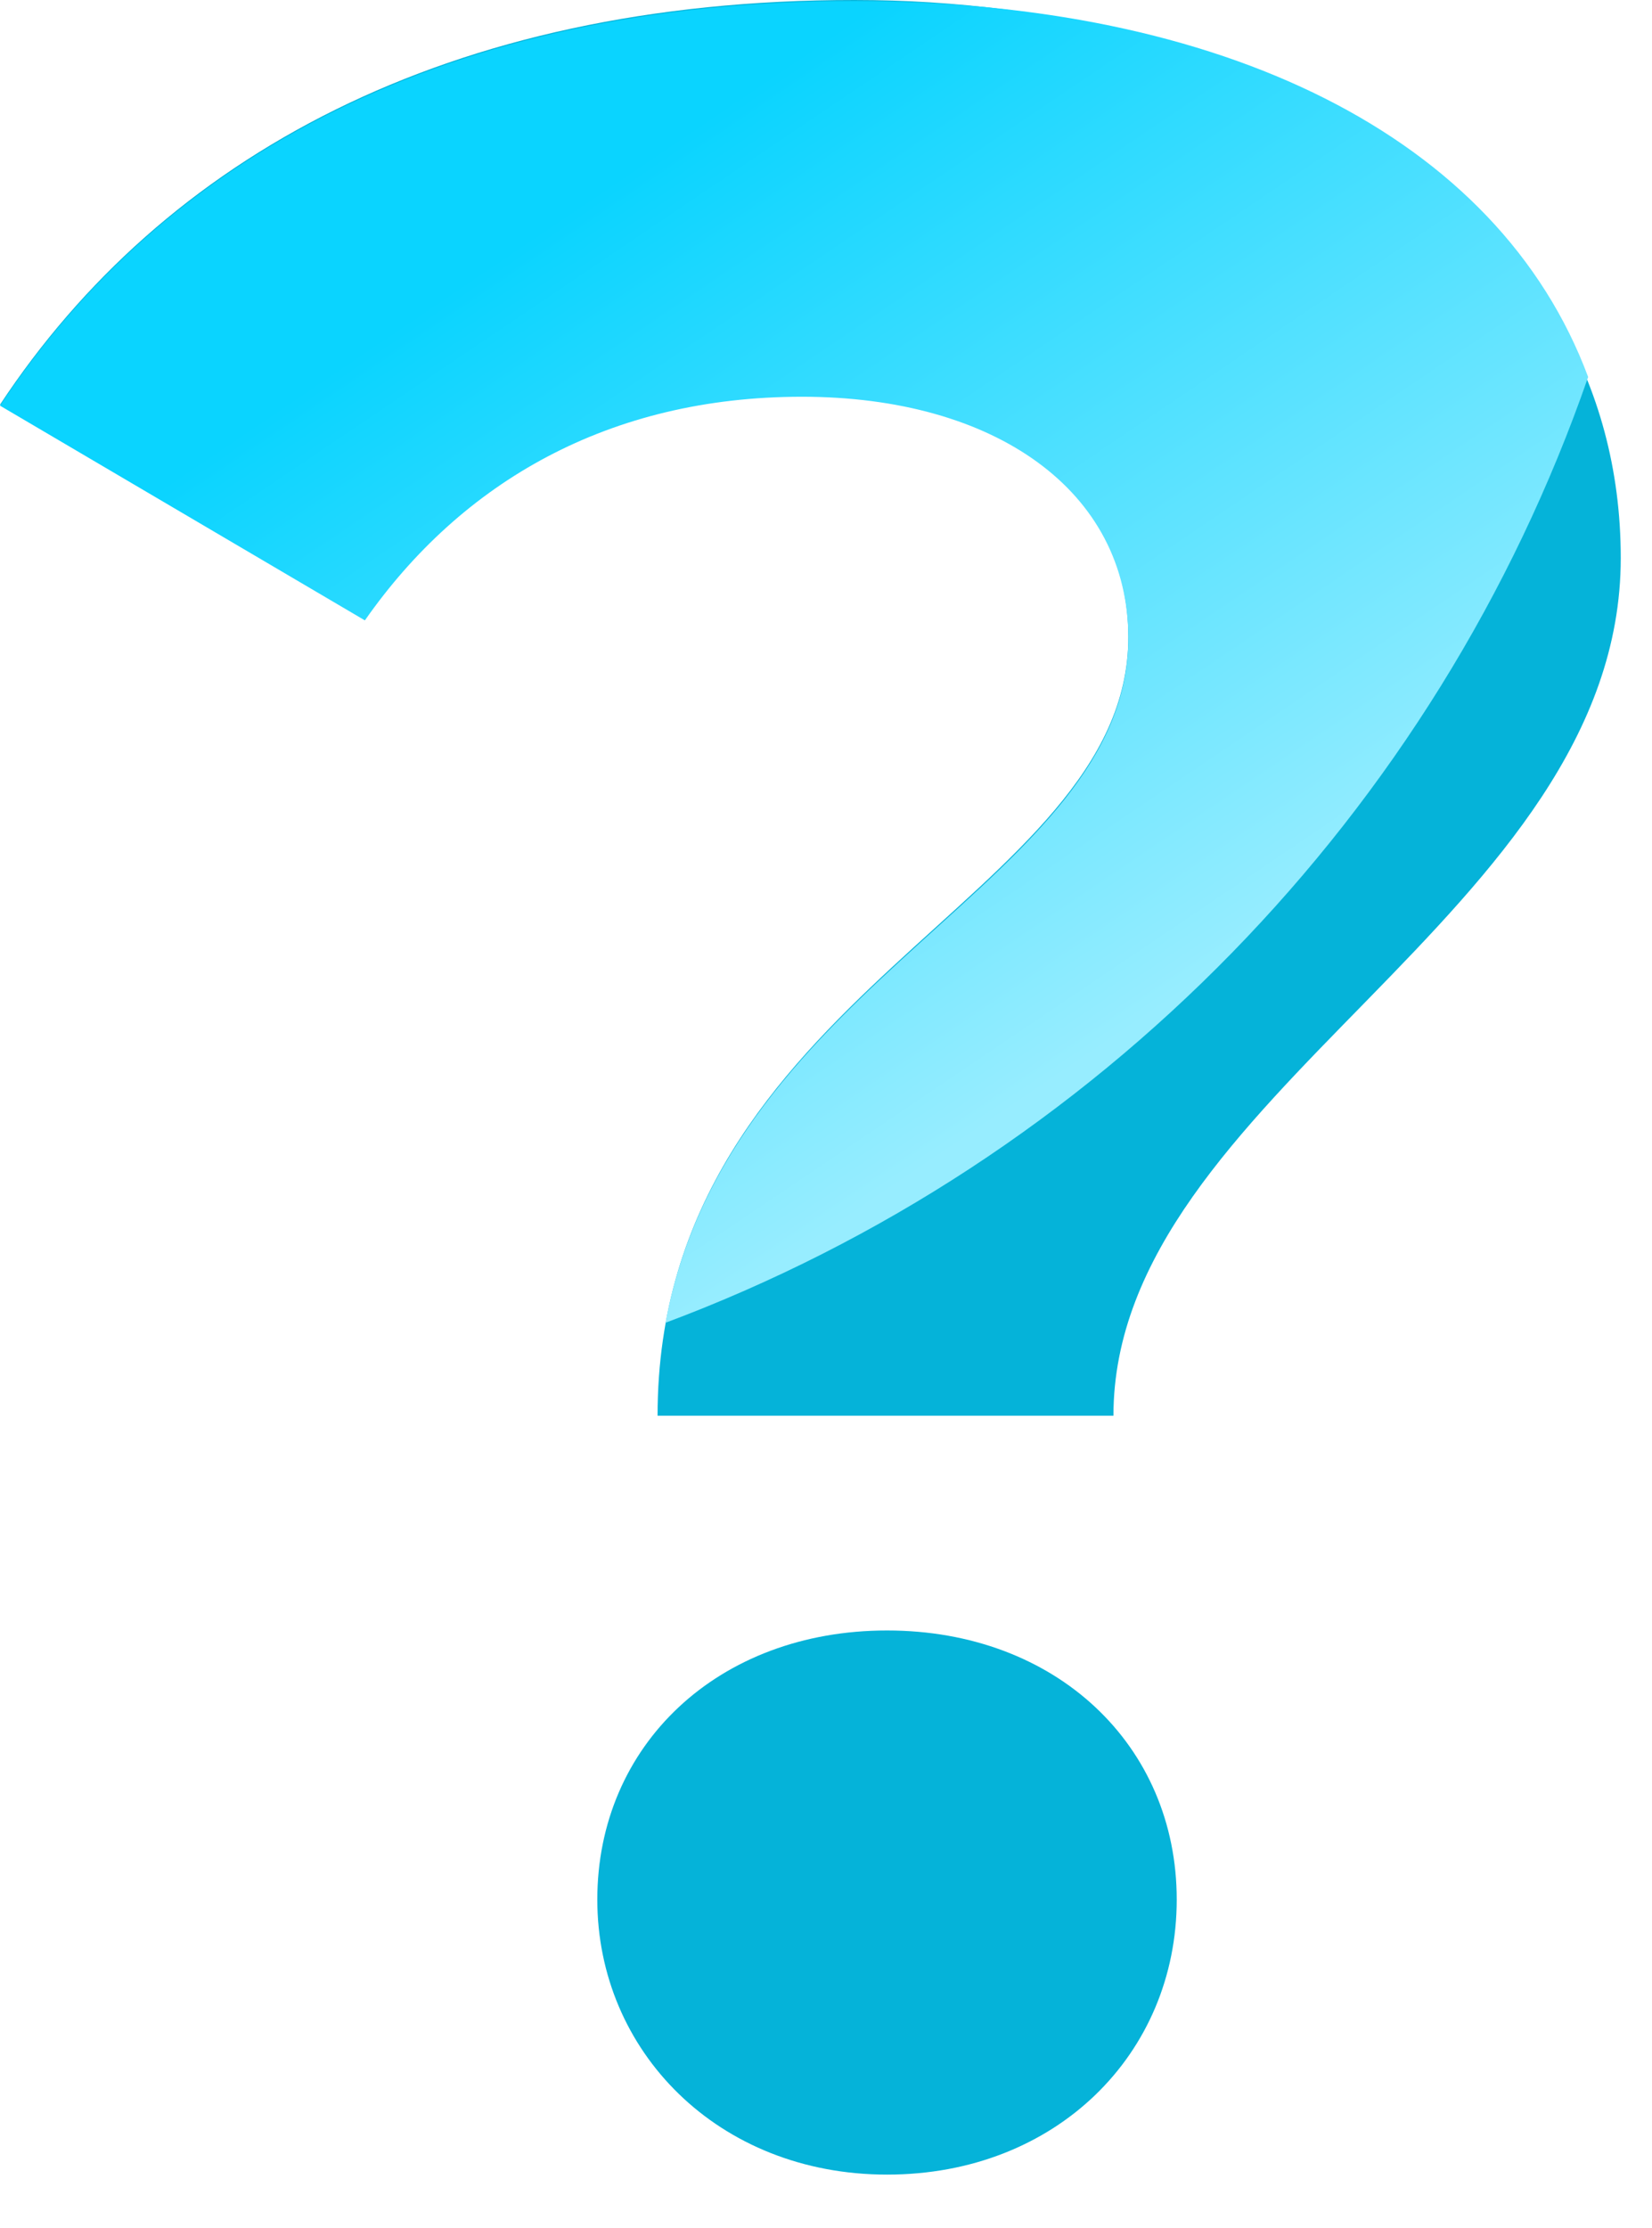 <svg width="23" height="31" viewBox="0 0 23 31" fill="none" xmlns="http://www.w3.org/2000/svg">
<path d="M15.709 8.866C15.709 6.801 13.905 5.507 11.165 5.507C8.426 5.507 6.416 6.677 5.08 8.619L0 5.631C2.272 2.189 6.223 0 11.895 0C17.567 0 22.565 2.809 22.565 7.765C22.565 12.721 15.502 15.241 15.502 19.701H9.155C9.155 13.823 15.709 12.515 15.709 8.866ZM8.316 26.434C8.316 24.286 9.995 22.689 12.35 22.689C14.704 22.689 16.383 24.286 16.383 26.434C16.383 28.581 14.704 30.261 12.35 30.261C9.995 30.261 8.316 28.54 8.316 26.434Z" fill="#05B3D9"/>
<path d="M11.895 0.014C6.223 0.014 2.272 2.203 0 5.645L5.08 8.633C6.429 6.705 8.481 5.521 11.165 5.521C13.85 5.521 15.709 6.829 15.709 8.88C15.709 12.253 10.147 13.616 9.266 18.407C15.268 16.163 20.004 11.317 22.111 5.246C20.858 1.886 17.003 0.014 11.881 0.014H11.895Z" fill="url(#paint0_linear_1116_8255)"/>
<defs>
<linearGradient id="paint0_linear_1116_8255" x1="16.714" y1="13.658" x2="8.99" y2="2.217" gradientUnits="userSpaceOnUse">
<stop stop-color="#97EDFF"/>
<stop offset="1" stop-color="#0AD4FF"/>
</linearGradient>
</defs>
</svg>
